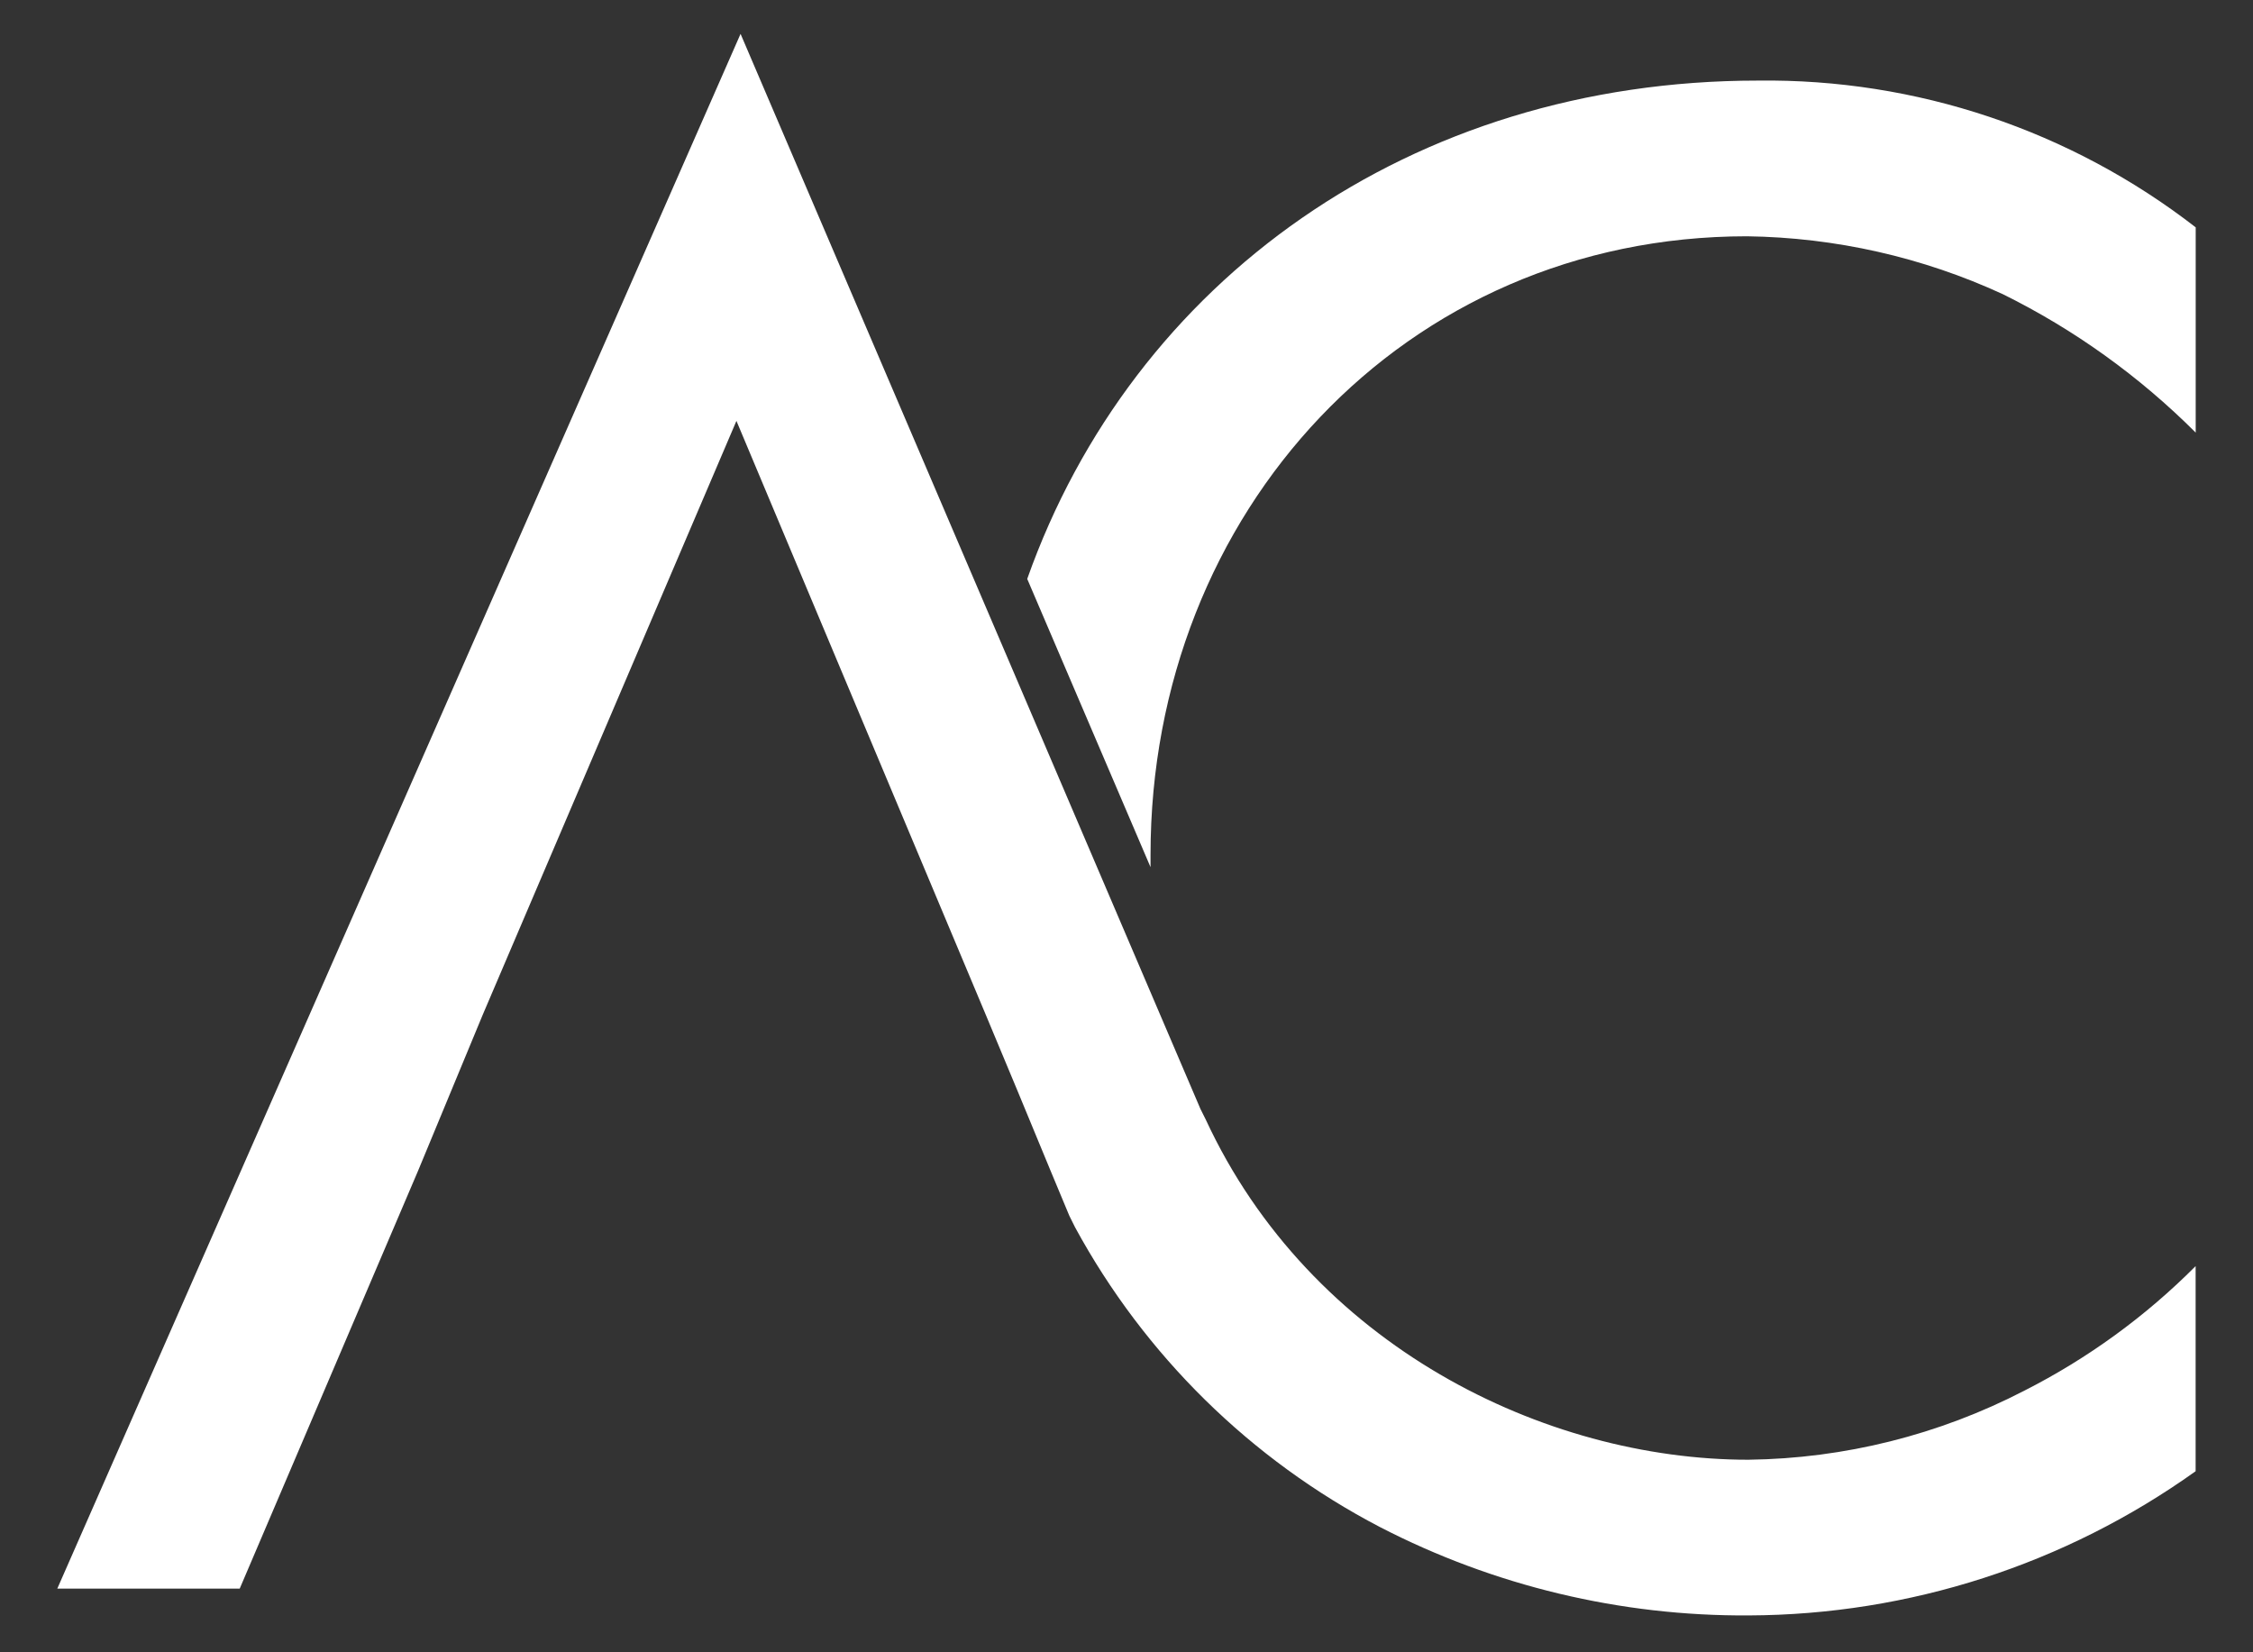 <svg width="30" height="22" viewBox="0 0 30 22" fill="none" xmlns="http://www.w3.org/2000/svg">
<rect x="0" y="0" width="30" height="22" fill="#333333" stroke="none"/>
<path d="M23.281 19.436C20.571 19.436 17.45 17.918 16.054 14.904L15.984 14.764L13.38 8.675L9.861 0.451L0.763 21.152H3.192L5.568 15.586L6.428 13.511L9.806 5.604L13.126 13.511L13.545 14.515L13.988 15.586L14.239 16.188L14.315 16.341C15.241 18.045 16.654 19.435 18.374 20.332C19.892 21.116 21.578 21.52 23.287 21.509C25.421 21.501 27.5 20.83 29.236 19.589V16.858C28.569 17.528 27.799 18.088 26.956 18.516C25.819 19.105 24.561 19.42 23.281 19.436Z" fill="white"/>
<path d="M23.406 1.073C18.784 1.073 15.084 3.74 13.678 7.708L15.32 11.546C15.32 11.49 15.32 11.435 15.32 11.38C15.32 6.819 18.698 3.146 23.262 3.146C24.439 3.162 25.6 3.424 26.669 3.917C27.62 4.387 28.487 5.01 29.237 5.76V3.027C27.571 1.735 25.515 1.046 23.406 1.073Z" fill="white"/>
</svg>
